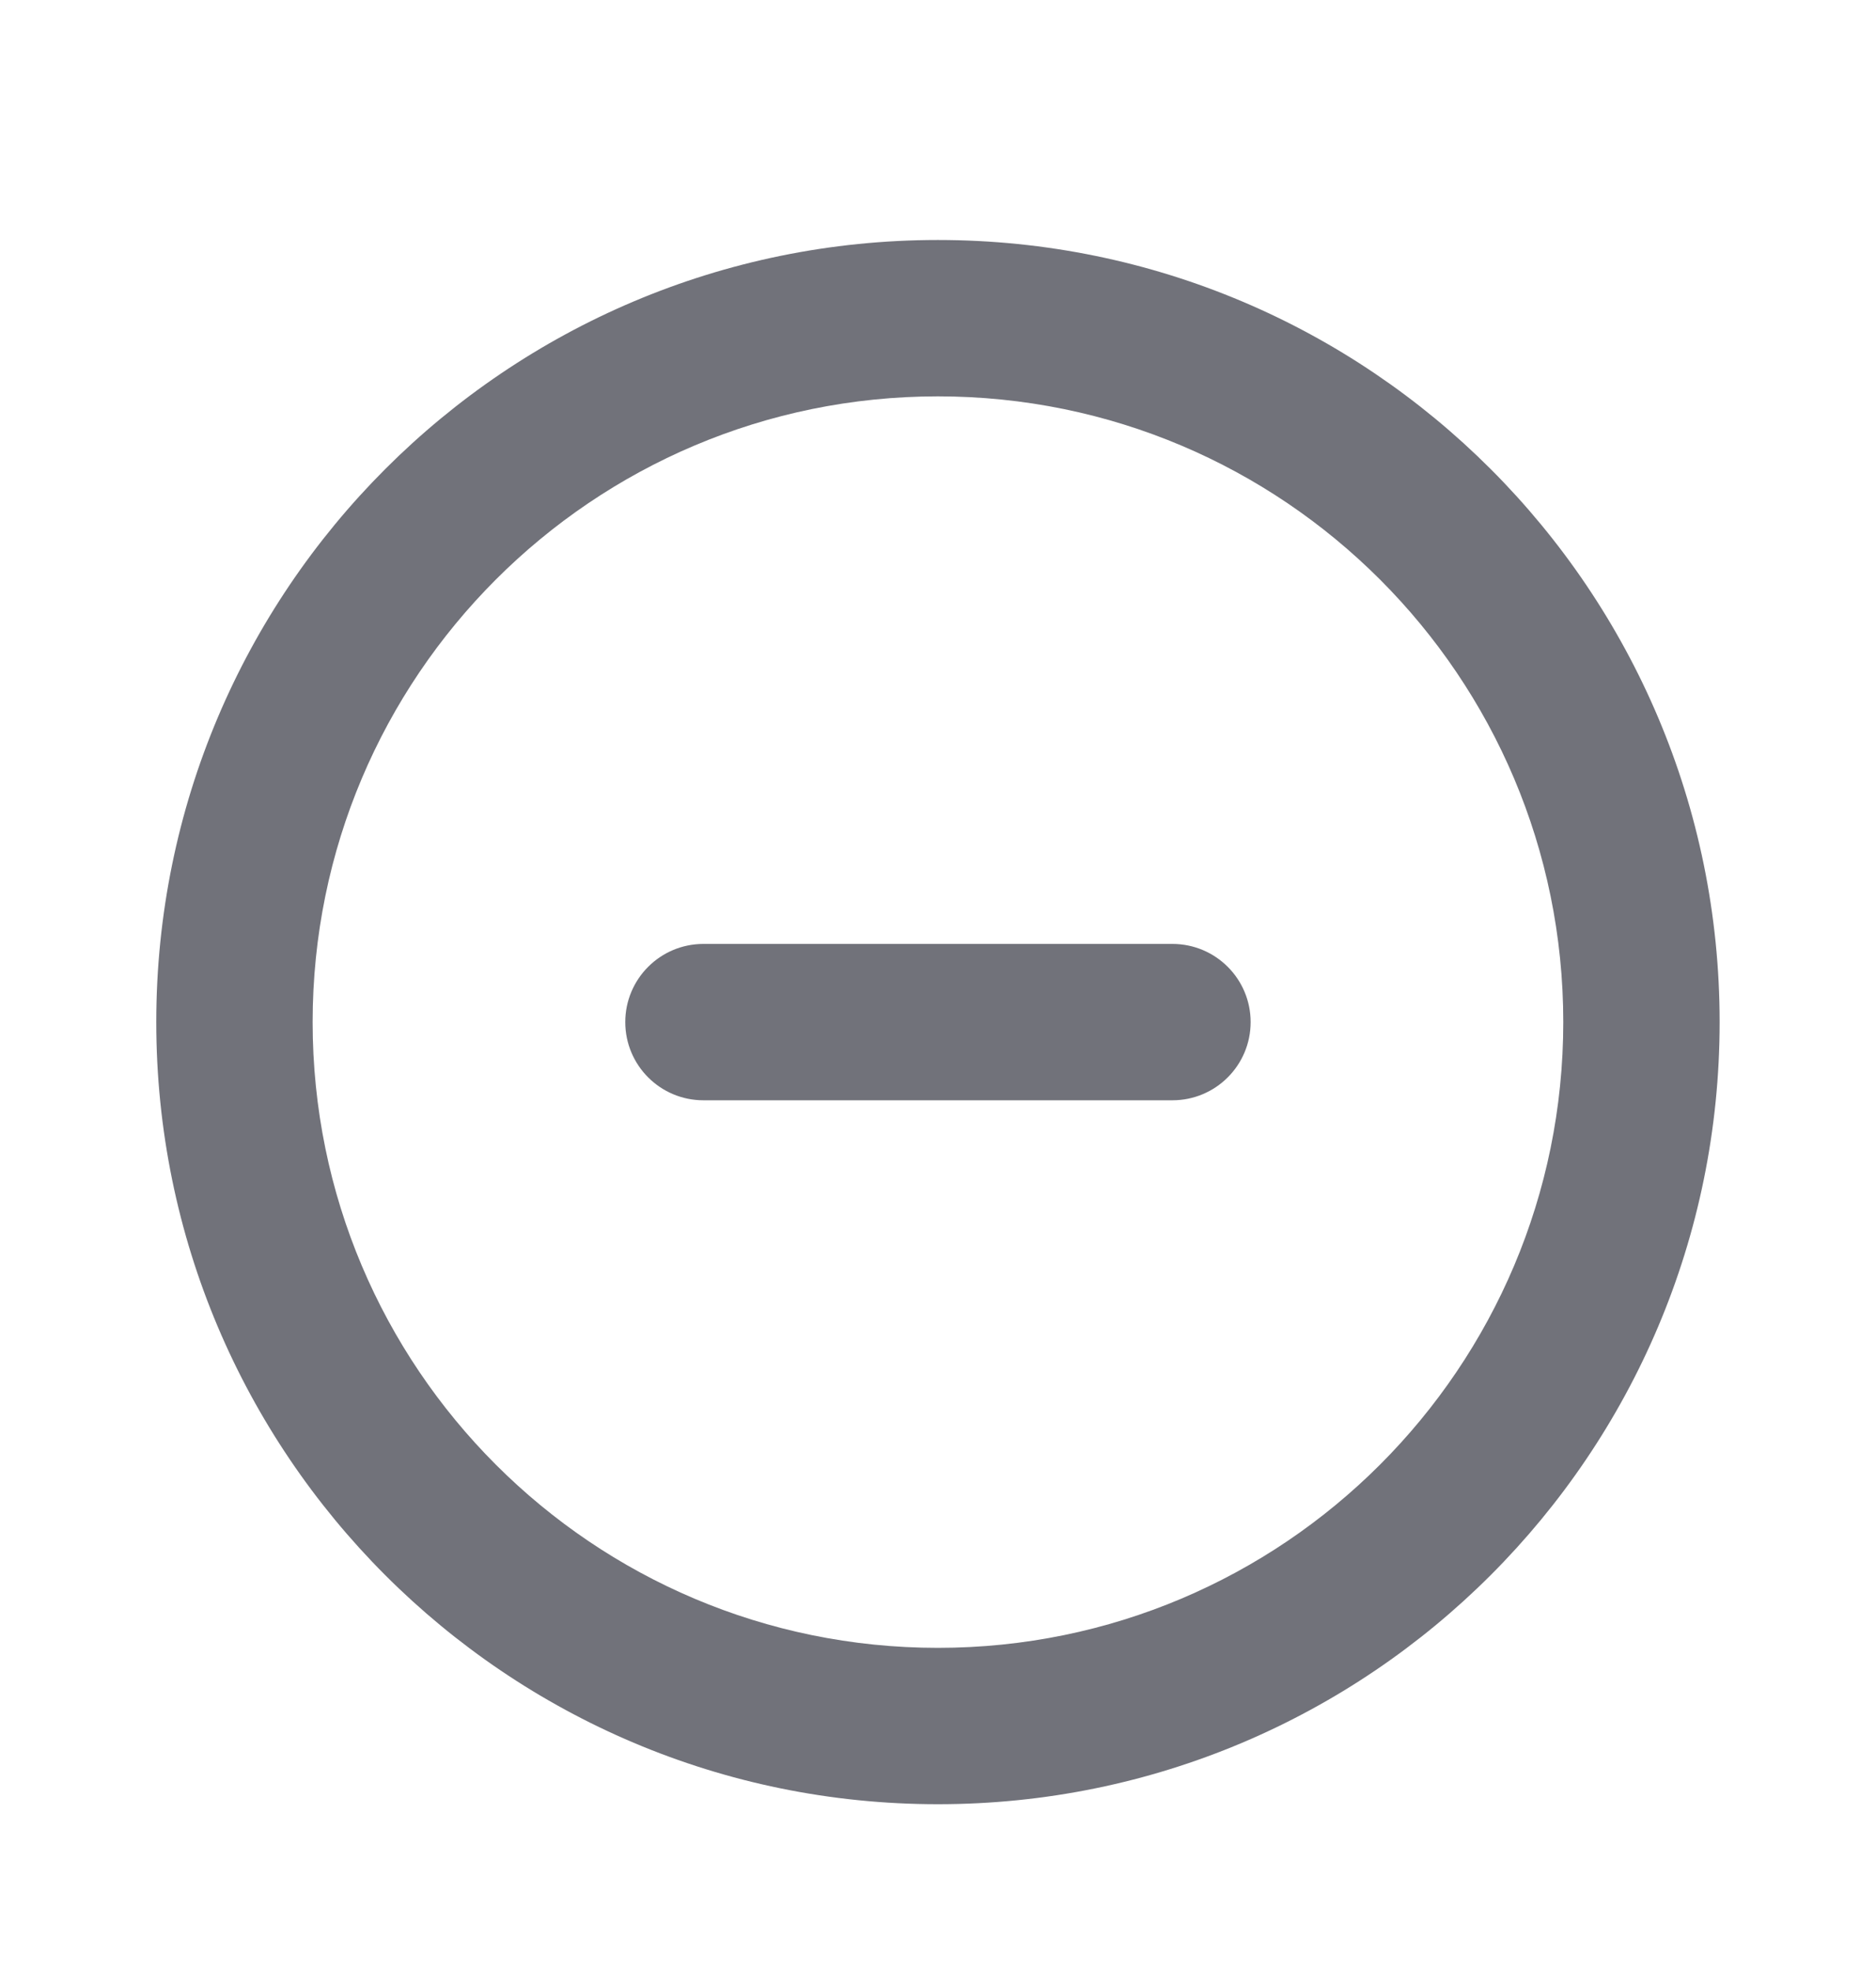 <svg width="20" height="21" viewBox="0 0 20 21" fill="none" xmlns="http://www.w3.org/2000/svg">
<g id="Minus Circle / Stroke">
<path id="vector" fill-rule="evenodd" clip-rule="evenodd" d="M9.999 4.223C6.317 4.223 3.333 7.208 3.333 10.89C3.333 14.572 6.317 17.557 9.999 17.557C13.681 17.557 16.666 14.572 16.666 10.89C16.666 7.208 13.681 4.223 9.999 4.223ZM1.666 10.89C1.666 6.288 5.397 2.557 9.999 2.557C14.602 2.557 18.333 6.288 18.333 10.89C18.333 15.492 14.602 19.223 9.999 19.223C5.397 19.223 1.666 15.492 1.666 10.89ZM6.666 10.89C6.666 10.43 7.039 10.057 7.499 10.057H12.499C12.96 10.057 13.333 10.43 13.333 10.89C13.333 11.35 12.96 11.723 12.499 11.723H7.499C7.039 11.723 6.666 11.35 6.666 10.89Z" fill="#71727A"/>
</g>
</svg>
